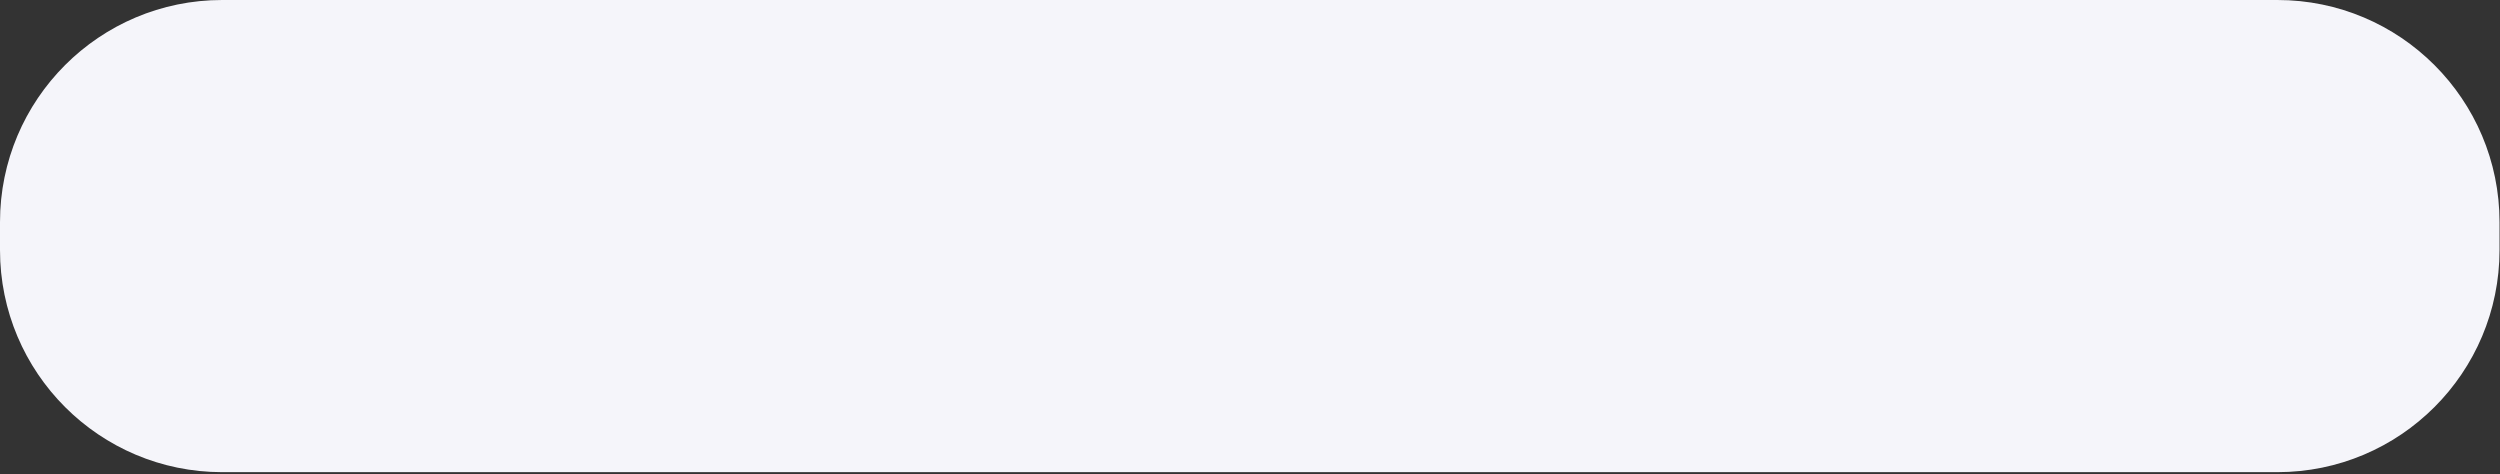 <?xml version="1.0" encoding="utf-8"?>
<svg xmlns="http://www.w3.org/2000/svg" fill="none" height="100%" overflow="visible" preserveAspectRatio="none" style="display: block;" viewBox="0 0 58 11" width="100%">
<rect x="0" y="0" width="58" height="11" fill="#333333" stroke="none"/>
<path d="M0 5.155C0 2.308 2.308 0 5.155 0H52.834C55.682 0 57.989 2.308 57.989 5.155V5.799C57.989 8.646 55.682 10.954 52.834 10.954H5.155C2.308 10.954 0 8.646 0 5.799V5.155Z" fill="#F5F5FA" id="Vector"/>
</svg>